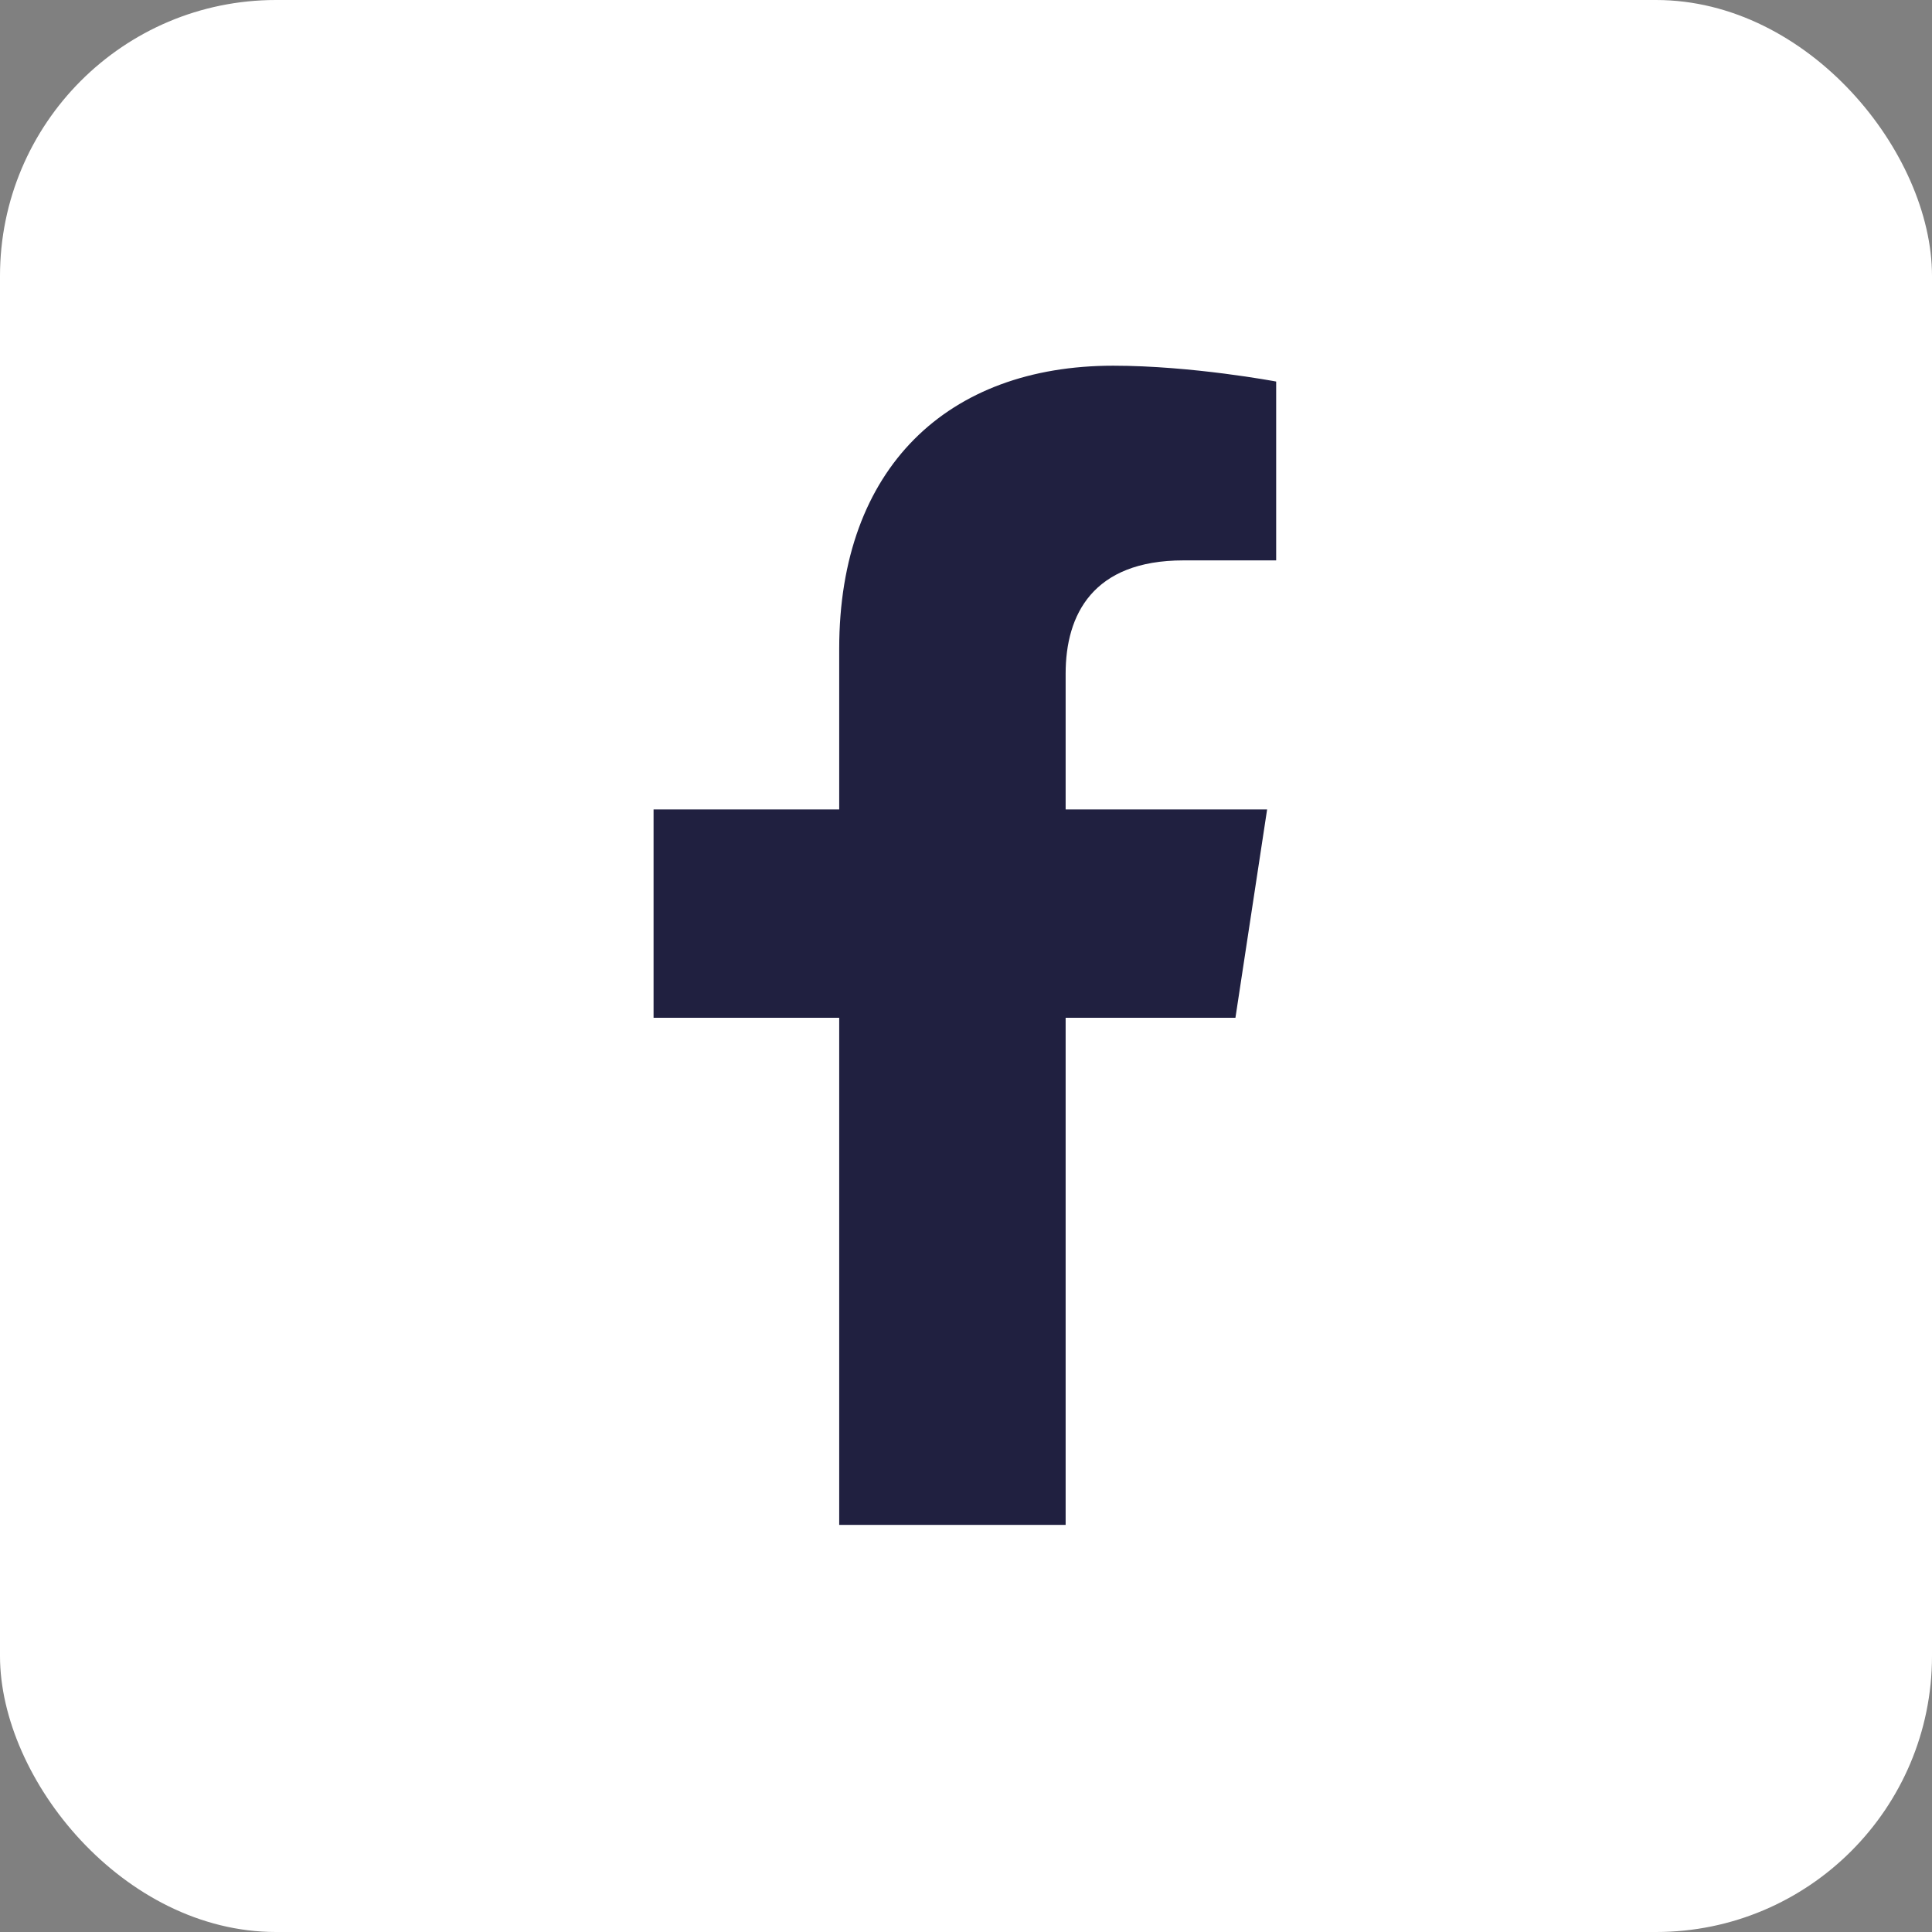 <svg width="35" height="35" viewBox="0 0 35 35" fill="none" xmlns="http://www.w3.org/2000/svg">
<rect x="0" y="0" width="35" height="35" fill="#808080" stroke="none"/>
<rect width="35" height="35" rx="5" fill="white"/>
<path d="M22.381 18.438H19.305V27.625H15.203V18.438H11.84V14.664H15.203V11.752C15.203 8.471 17.172 6.625 20.166 6.625C21.602 6.625 23.119 6.912 23.119 6.912V10.152H21.438C19.797 10.152 19.305 11.137 19.305 12.203V14.664H22.955L22.381 18.438Z" fill="#202040"/>
</svg>
